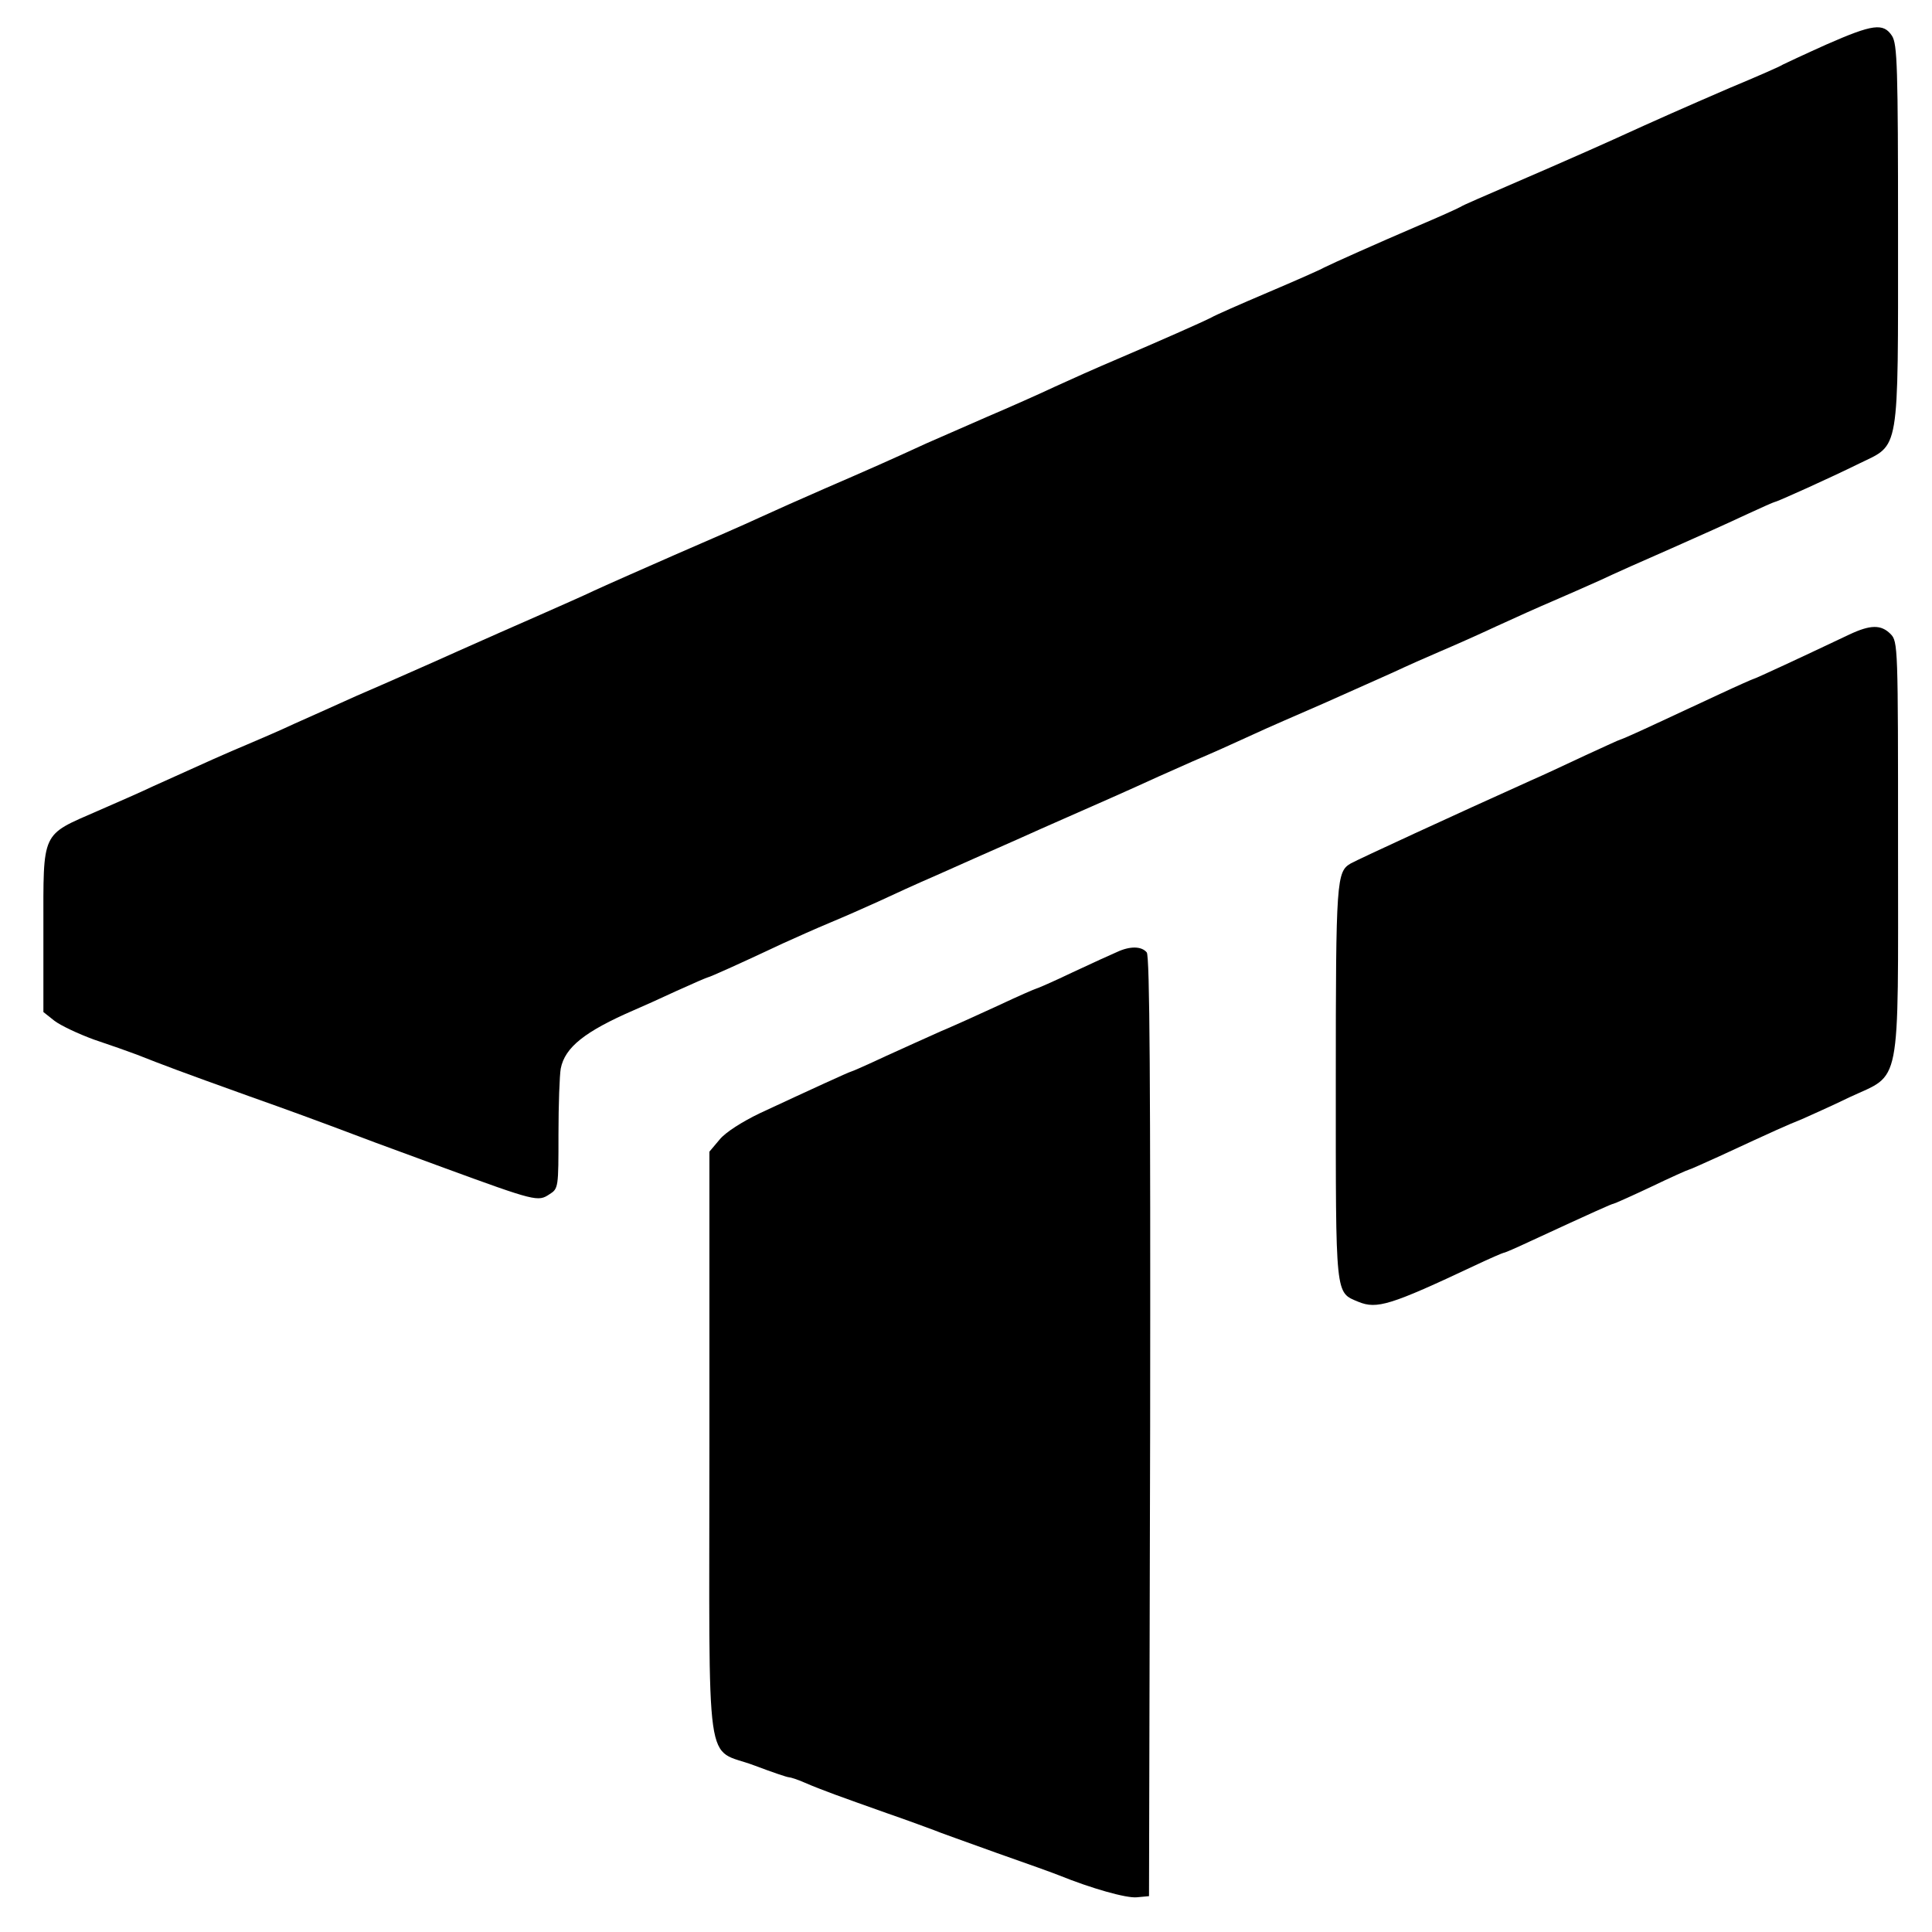 <?xml version="1.0" standalone="no"?>
<!DOCTYPE svg PUBLIC "-//W3C//DTD SVG 20010904//EN"
 "http://www.w3.org/TR/2001/REC-SVG-20010904/DTD/svg10.dtd">
<svg version="1.0" xmlns="http://www.w3.org/2000/svg"
 width="512pt" height="512pt" viewBox="0 0 512 512"
 preserveAspectRatio="xMidYMid meet">

<g transform="translate(0,512) scale(0.1,-0.1)"
fill="#000000" stroke="none">
<path d="M4840 5002 c-58 -26 -109 -50 -115 -53 -5 -4 -69 -32 -141 -62 -118
-51 -193 -84 -309 -137 -22 -10 -96 -43 -165 -73 -214 -93 -225 -97 -241 -106
-9 -5 -58 -27 -110 -49 -112 -48 -228 -100 -250 -111 -8 -5 -76 -35 -149 -66
-73 -31 -141 -61 -149 -66 -23 -12 -141 -64 -251 -111 -52 -22 -126 -55 -165
-73 -38 -18 -119 -54 -180 -80 -60 -26 -132 -58 -160 -70 -91 -42 -159 -72
-270 -120 -60 -26 -138 -61 -173 -77 -34 -16 -135 -60 -225 -99 -89 -39 -184
-81 -212 -94 -27 -13 -93 -42 -145 -65 -96 -42 -109 -48 -215 -95 -33 -15 -94
-42 -135 -60 -41 -18 -102 -45 -135 -59 -33 -15 -69 -31 -80 -36 -11 -5 -49
-22 -85 -38 -36 -17 -92 -41 -125 -55 -55 -23 -102 -44 -250 -111 -27 -13 -93
-42 -146 -65 -151 -66 -144 -51 -144 -313 l0 -220 29 -23 c17 -13 64 -35 105
-50 42 -14 93 -32 114 -40 71 -28 113 -44 297 -110 102 -36 202 -73 223 -81
82 -31 119 -45 294 -109 243 -89 249 -90 279 -70 24 15 24 18 24 159 0 79 3
157 6 174 11 57 65 99 194 155 19 8 70 31 113 51 44 20 81 36 83 36 4 0 93 40
199 90 33 15 89 40 125 55 36 15 93 40 128 56 34 16 104 48 155 70 94 42 108
48 212 94 33 15 94 42 135 60 75 33 155 68 240 107 25 11 65 29 90 40 61 26
94 41 164 73 32 15 115 51 184 81 69 31 153 68 186 83 34 16 88 40 121 54 33
14 101 44 150 67 50 23 117 53 150 67 33 14 89 39 125 55 36 17 121 55 190 85
68 30 157 70 197 89 41 19 75 34 77 34 5 0 145 63 224 102 107 52 102 20 102
608 0 444 -2 503 -16 525 -23 35 -51 31 -174 -23z"/>
<path d="M4900 3438 c-118 -56 -251 -118 -255 -118 -1 0 -42 -18 -89 -40 -47
-22 -125 -58 -172 -80 -47 -22 -88 -40 -90 -40 -2 0 -43 -19 -91 -41 -49 -23
-113 -53 -143 -66 -209 -94 -458 -209 -480 -221 -38 -22 -40 -41 -40 -580 0
-574 -2 -556 60 -582 49 -20 85 -9 308 96 40 19 75 34 77 34 3 0 33 13 67 29
171 79 220 101 224 101 2 0 47 20 100 45 52 25 97 45 99 45 2 0 38 16 82 36
149 69 178 82 218 98 22 10 79 35 126 58 139 65 129 12 129 662 0 533 0 546
-20 566 -25 25 -53 25 -110 -2z"/>
<path d="M2960 2597 c-14 -6 -67 -30 -118 -54 -50 -24 -94 -43 -96 -43 -2 0
-48 -20 -101 -45 -54 -25 -123 -56 -154 -69 -31 -14 -96 -43 -144 -65 -49 -23
-90 -41 -92 -41 -3 0 -108 -48 -241 -110 -46 -22 -92 -51 -107 -70 l-27 -32 0
-777 c0 -898 -14 -799 120 -850 45 -17 86 -31 91 -31 4 0 23 -6 41 -14 46 -20
97 -38 218 -81 58 -20 114 -41 125 -45 11 -5 85 -31 165 -60 80 -28 155 -55
167 -60 84 -34 178 -61 206 -58 l32 3 3 1244 c1 911 -1 1247 -9 1257 -14 17
-45 17 -79 1z"/>
</g>
</svg>
